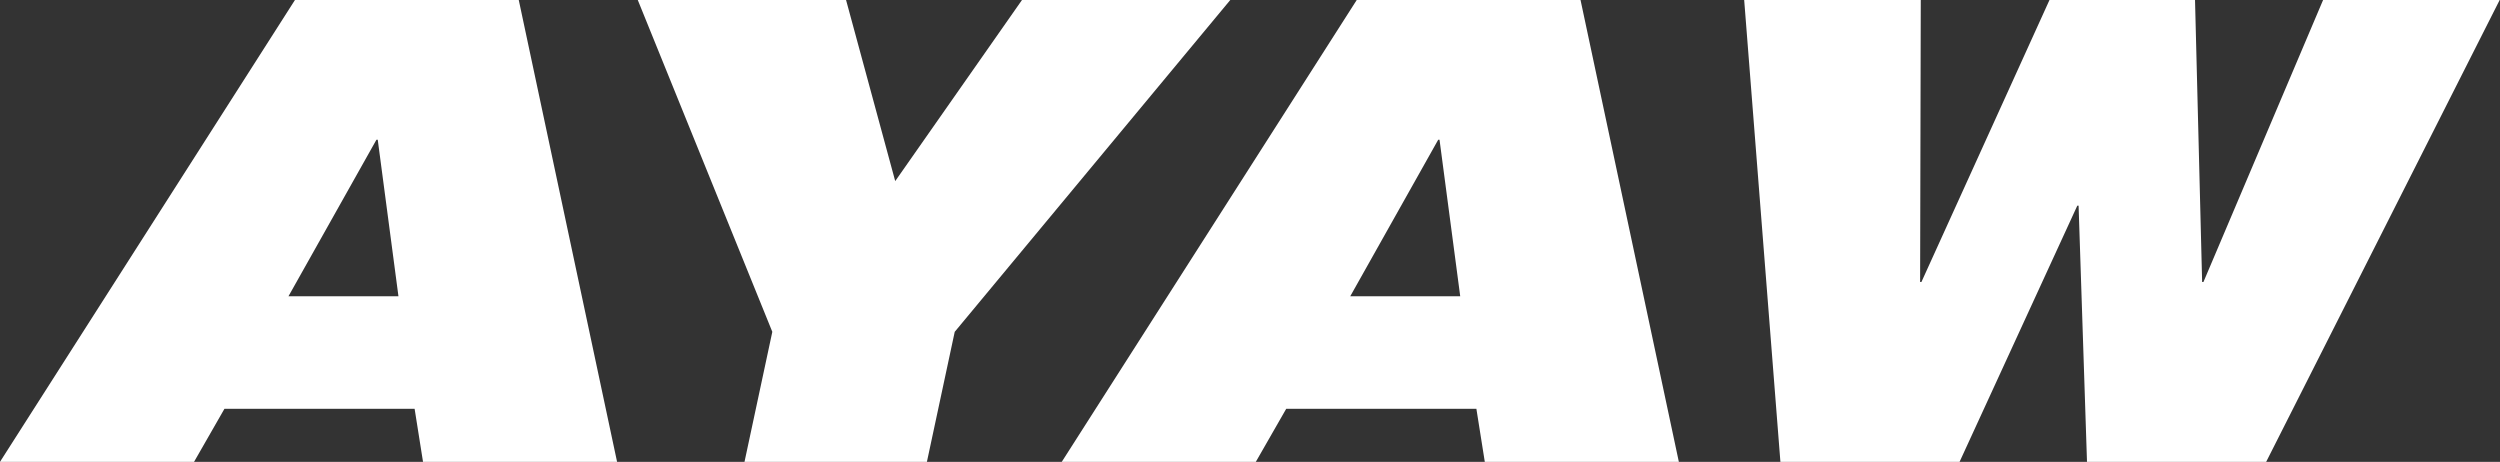 <?xml version="1.0" encoding="UTF-8"?>
<svg xmlns="http://www.w3.org/2000/svg" viewBox="0 0 77.3 14.28">
  <rect x="0" y="0" width="77.3" height="14.28" fill="#333333" stroke="none"/>
  <defs>
    <style>
      .cls-1 {
        fill: #fff;
      }
    </style>
  </defs>
  <g id="Layer_1" data-name="Layer 1"/>
  <g id="Layer_2" data-name="Layer 2">
    <g id="Layer_1-2" data-name="Layer 1">
      <g>
        <path class="cls-1" d="M9.12,0h6.92l3.04,14.28h-6l-.26-1.64H6.94l-.94,1.64H0L9.12,0Zm2.56,4.32h-.04l-2.72,4.84h3.4l-.64-4.84Z"/>
        <path class="cls-1" d="M23.88,10.26L19.72,0h6.44l1.52,5.6L31.6,0h6.44l-8.52,10.26-.86,4.02h-5.64l.86-4.02Z"/>
        <path class="cls-1" d="M41.95,0h6.92l3.04,14.28h-6l-.26-1.64h-5.88l-.94,1.64h-6L41.95,0Zm2.56,4.32h-.04l-2.72,4.84h3.4l-.64-4.84Z"/>
        <path class="cls-1" d="M53.93,0h5.46l-.02,8.72h.04L63.37,0h4.5l.22,8.72h.04l3.7-8.72h5.46l-7.22,14.28h-5.54l-.26-7.92h-.04l-3.64,7.92h-5.54l-1.12-14.28Z"/>
      </g>
    </g>
  </g>
</svg>
